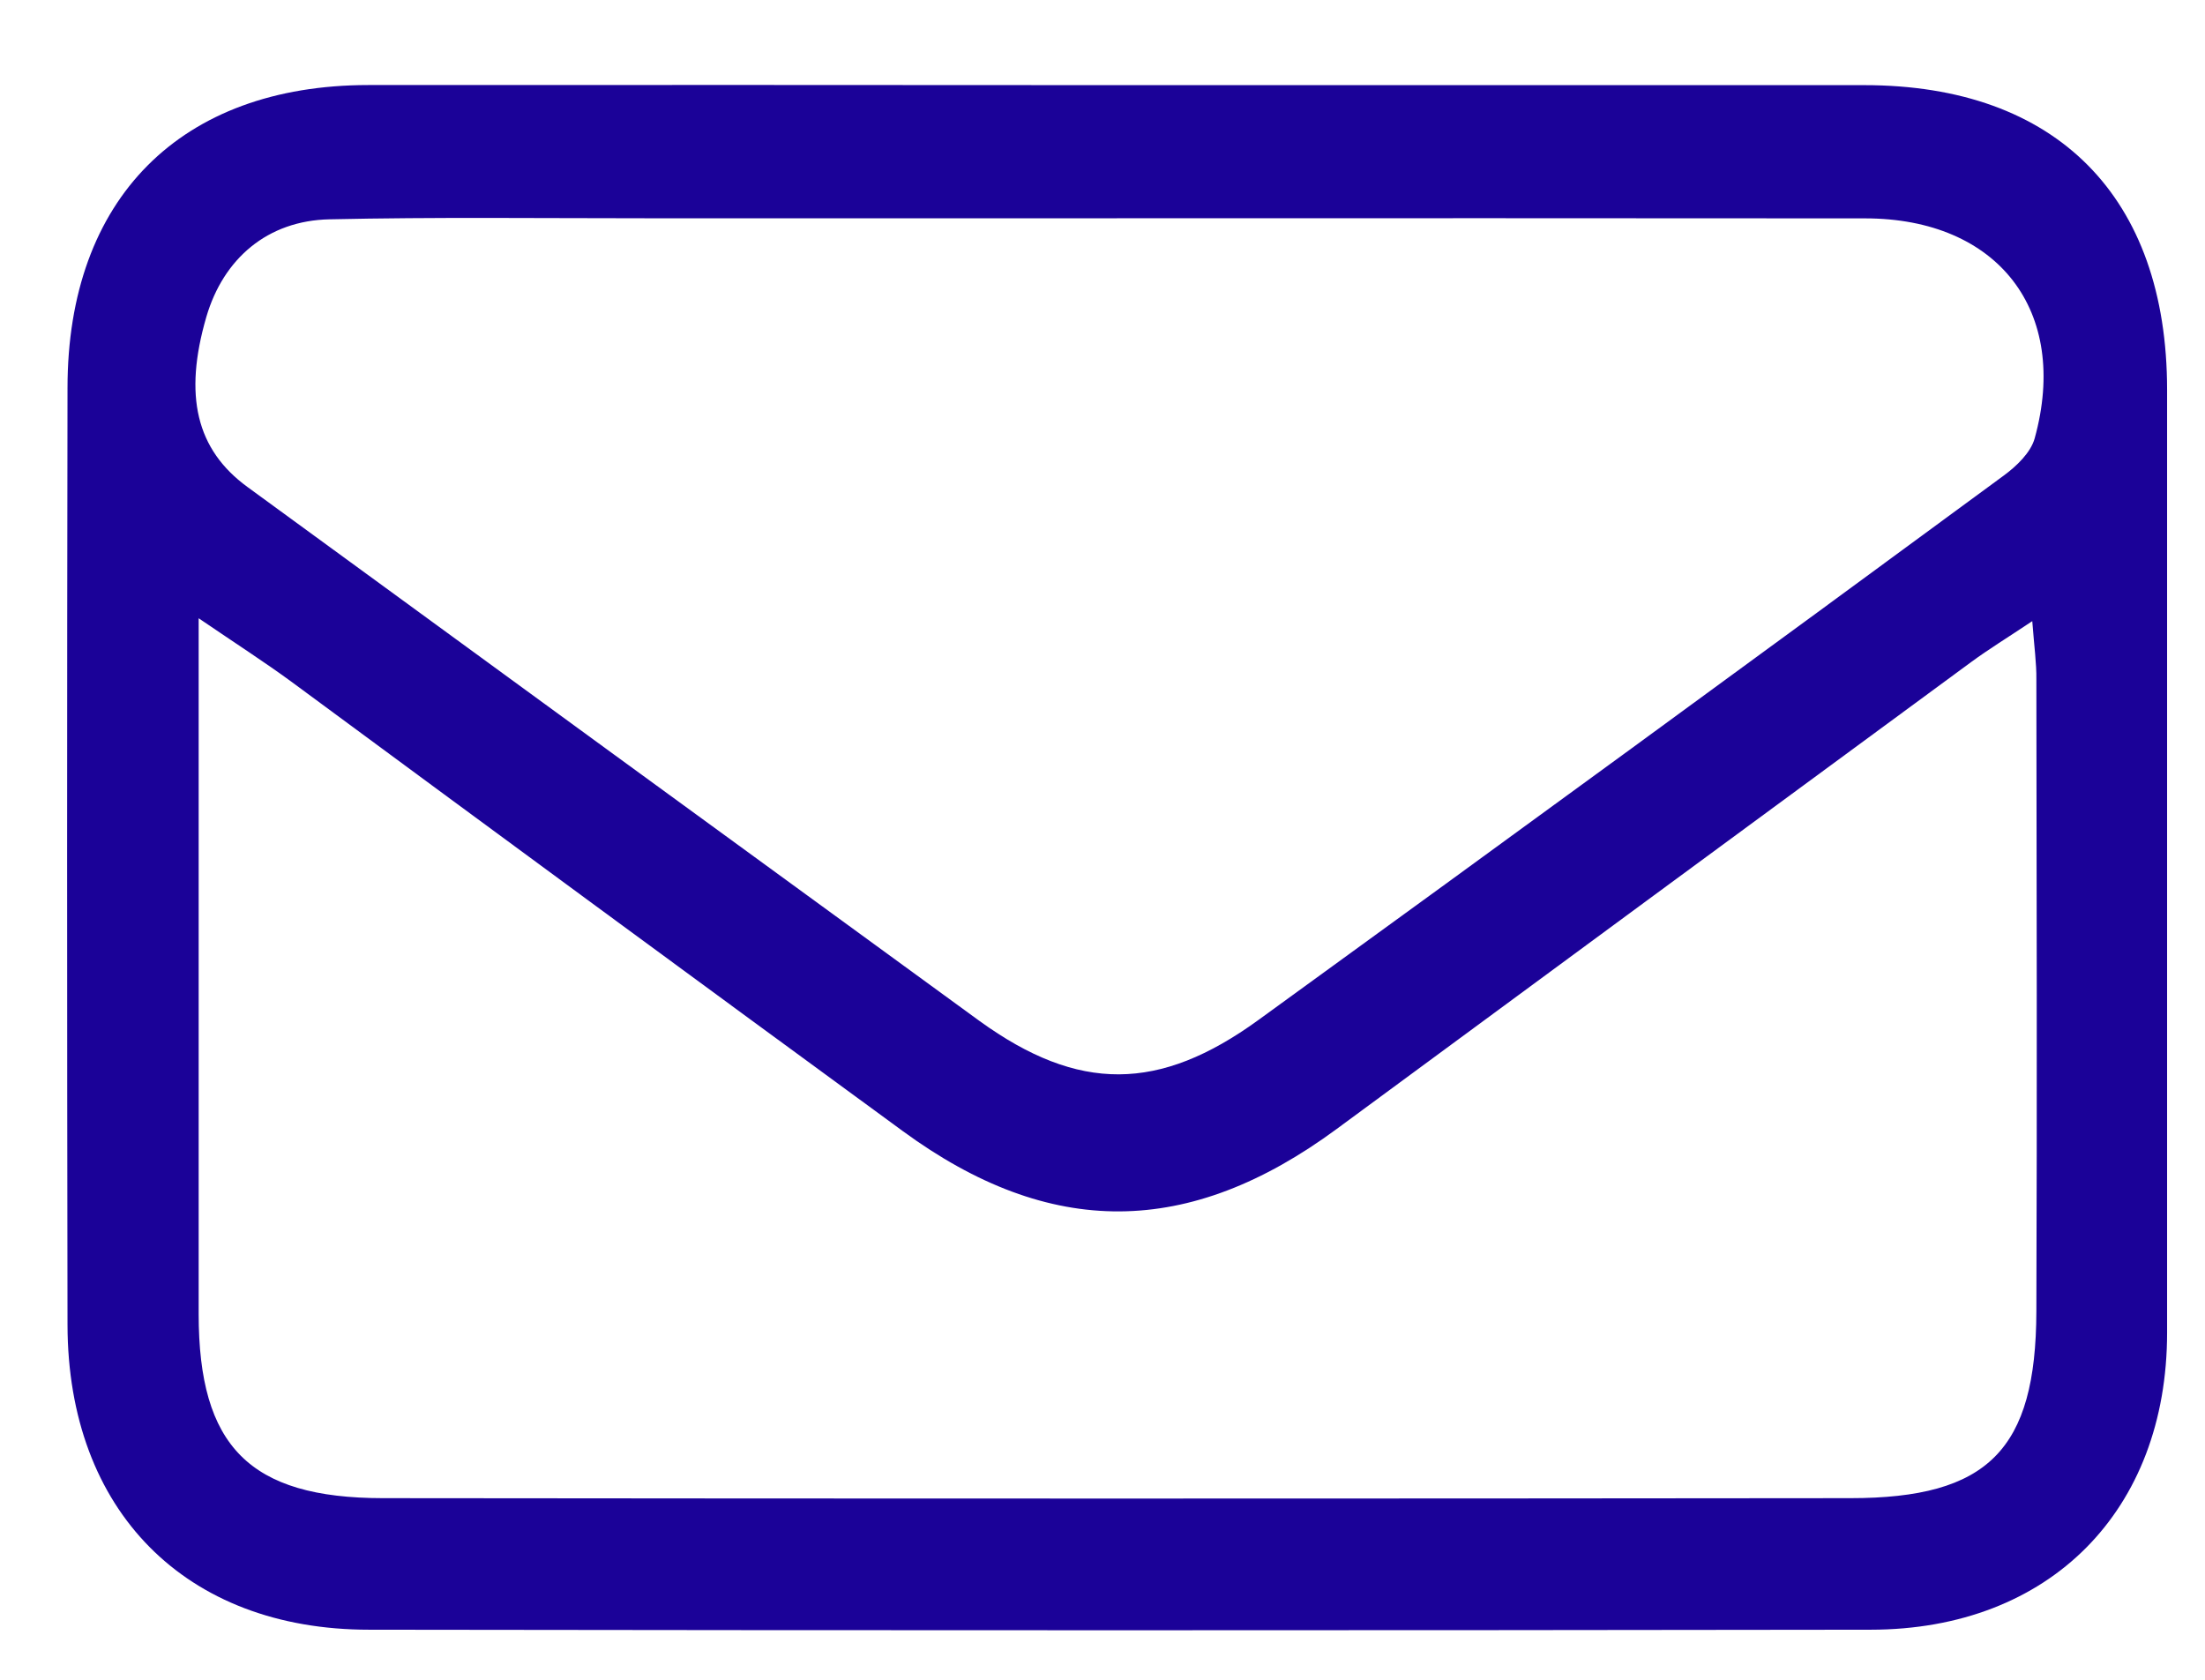 <svg width="21" height="16" viewBox="0 0 21 16" fill="none" xmlns="http://www.w3.org/2000/svg">
<path d="M10.684 0.811C13.041 0.811 15.399 0.811 17.755 0.811C19.587 0.811 20.639 1.877 20.639 3.714C20.639 6.707 20.639 9.7 20.639 12.693C20.639 14.388 19.522 15.521 17.818 15.523C13.05 15.53 8.282 15.53 3.515 15.523C1.764 15.523 0.646 14.388 0.643 12.62C0.638 9.645 0.638 6.67 0.643 3.695C0.643 1.892 1.721 0.811 3.508 0.81C5.899 0.809 8.291 0.809 10.684 0.811ZM10.638 2.079H6.138C5.138 2.079 4.138 2.067 3.138 2.089C2.549 2.101 2.128 2.462 1.965 3.019C1.747 3.769 1.869 4.282 2.356 4.638C4.679 6.335 7.004 8.031 9.329 9.725C10.272 10.407 11.04 10.401 11.984 9.716C14.355 7.996 16.722 6.267 19.083 4.53C19.204 4.441 19.34 4.312 19.378 4.175C19.713 2.961 19.027 2.08 17.763 2.08C15.388 2.078 13.013 2.078 10.638 2.079ZM19.354 5.917C19.114 6.077 18.939 6.184 18.773 6.306C16.758 7.787 14.744 9.27 12.731 10.753C11.323 11.791 10.003 11.803 8.597 10.773C6.651 9.349 4.709 7.921 2.768 6.488C2.52 6.307 2.261 6.14 1.892 5.889V6.603C1.892 8.574 1.892 10.545 1.892 12.515C1.892 13.775 2.375 14.269 3.646 14.27C8.305 14.275 12.963 14.275 17.622 14.27C18.935 14.27 19.39 13.809 19.394 12.491C19.401 10.484 19.397 8.478 19.394 6.472C19.396 6.319 19.374 6.165 19.355 5.917H19.354Z" fill="#1B0298"/>
</svg>
